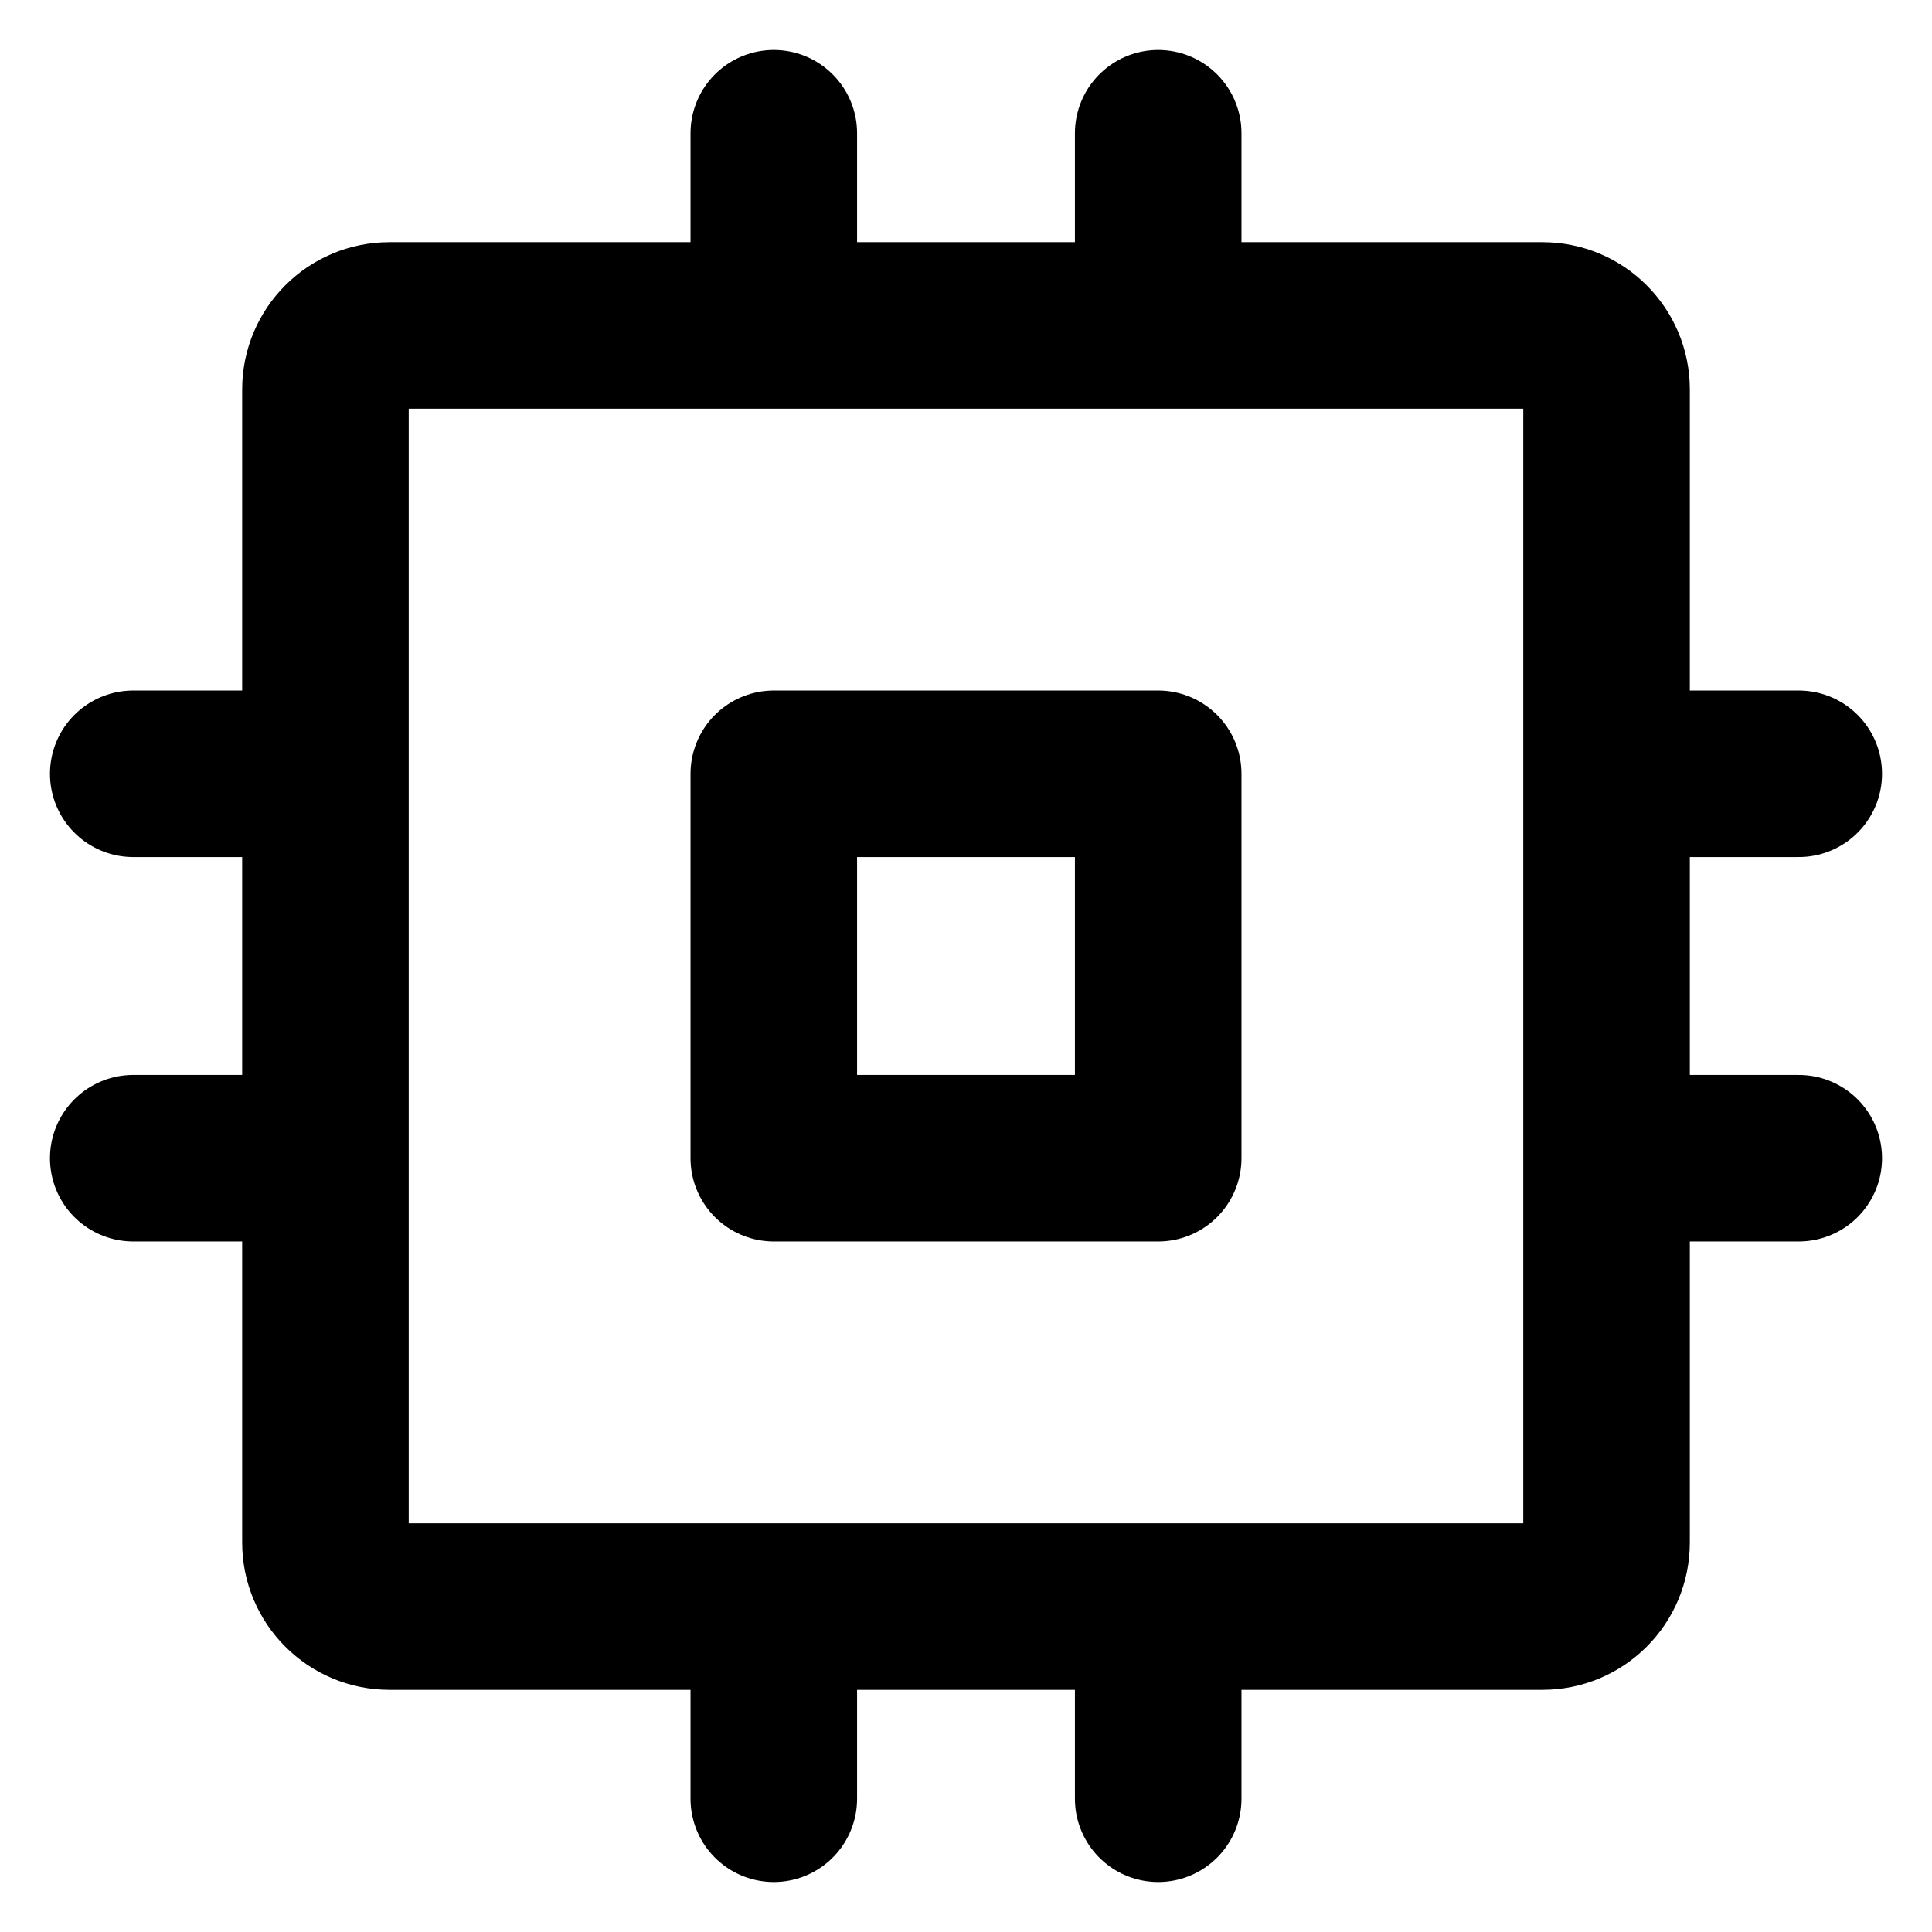 <svg width="29" height="29" viewBox="0 0 29 29" fill="none" xmlns="http://www.w3.org/2000/svg">
<path d="M24.115 11.615H27M24.115 17.385H27M2 11.615H4.885M2 17.385H4.885M17.385 24.115V27M11.615 24.115V27M17.385 2V4.885M11.615 2V4.885M11.615 11.615H17.385V17.385H11.615V11.615ZM5.846 4.885H23.154C23.685 4.885 24.115 5.315 24.115 5.846V23.154C24.115 23.685 23.685 24.115 23.154 24.115H5.846C5.315 24.115 4.885 23.685 4.885 23.154V5.846C4.885 5.315 5.315 4.885 5.846 4.885Z" stroke="black" stroke-width="2.5" stroke-linecap="round" stroke-linejoin="round"/>
</svg>
